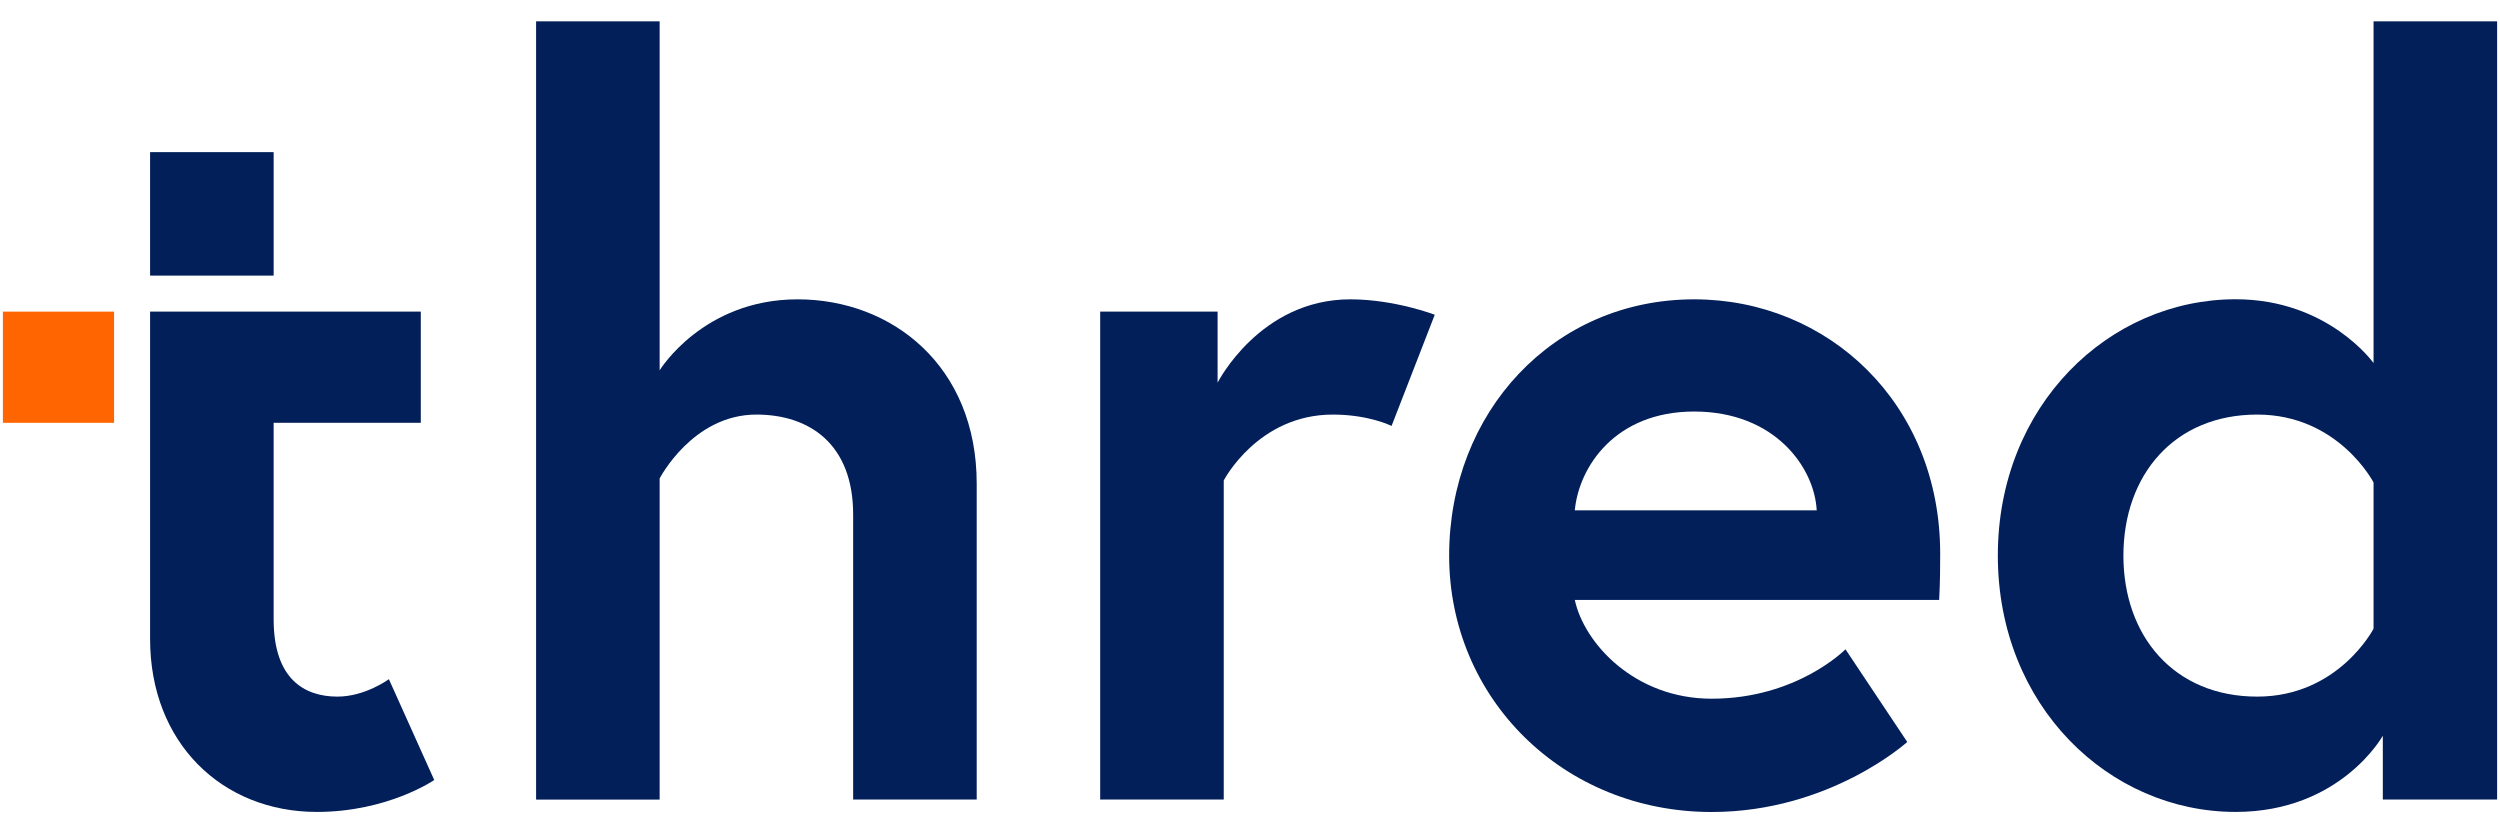 <svg xmlns="http://www.w3.org/2000/svg" xmlns:xlink="http://www.w3.org/1999/xlink" width="180" zoomAndPan="magnify" viewBox="0 0 135 45" height="60" preserveAspectRatio="xMidYMid meet" version="1.2"><defs><clipPath id="ccc1a54030"><path d="M 8 16 L 24 16 L 24 43.902 L 8 43.902 Z M 8 16 "/></clipPath><clipPath id="6df482c9c0"><path d="M 28 1.152 L 53 1.152 L 53 43.902 L 28 43.902 Z M 28 1.152 "/></clipPath><clipPath id="f4b1de10e9"><path d="M 59 16 L 78 16 L 78 43.902 L 59 43.902 Z M 59 16 "/></clipPath><clipPath id="6b587c46de"><path d="M 78 16 L 105 16 L 105 43.902 L 78 43.902 Z M 78 16 "/></clipPath><clipPath id="c9a72925b8"><path d="M 107 1.152 L 135 1.152 L 135 43.902 L 107 43.902 Z M 107 1.152 "/></clipPath></defs><g id="94a4eb8b44"><g clip-rule="nonzero" clip-path="url(#ccc1a54030)"><path style=" stroke:none;fill-rule:nonzero;fill:#021f59;fill-opacity:1;" d="M 14.777 16.828 L 22.723 16.828 L 22.723 22.832 L 14.777 22.832 L 14.777 33.449 C 14.777 36.676 16.445 37.617 18.223 37.617 C 19.723 37.617 21 36.676 21 36.676 L 23.449 42.121 C 23.449 42.121 20.945 43.844 17.109 43.844 C 11.996 43.844 8.105 40.121 8.105 34.508 L 8.105 16.828 "/></g><g clip-rule="nonzero" clip-path="url(#6df482c9c0)"><path style=" stroke:none;fill-rule:nonzero;fill:#021f59;fill-opacity:1;" d="M 52.742 26.113 L 52.742 43.176 L 46.07 43.176 L 46.07 27.781 C 46.07 24 43.734 22.387 40.844 22.387 C 37.398 22.387 35.621 25.836 35.621 25.836 L 35.621 43.18 L 28.949 43.18 L 28.949 1.152 L 35.621 1.152 L 35.621 19.996 C 35.621 19.996 37.957 16.164 43.07 16.164 C 48.184 16.164 52.742 19.773 52.742 26.113 Z M 52.742 26.113 "/></g><g clip-rule="nonzero" clip-path="url(#f4b1de10e9)"><path style=" stroke:none;fill-rule:nonzero;fill:#021f59;fill-opacity:1;" d="M 77.477 16.996 L 75.145 23 C 75.145 23 73.922 22.387 71.977 22.387 C 67.918 22.387 66.082 25.945 66.082 25.945 L 66.082 43.176 L 59.41 43.176 L 59.41 16.828 L 65.75 16.828 L 65.75 20.664 C 65.75 20.664 68.027 16.164 72.918 16.164 C 75.309 16.164 77.477 16.996 77.477 16.996 Z M 77.477 16.996 "/></g><g clip-rule="nonzero" clip-path="url(#6b587c46de)"><path style=" stroke:none;fill-rule:nonzero;fill:#021f59;fill-opacity:1;" d="M 104.77 29.891 C 104.77 30.395 104.77 31.395 104.715 32.395 L 85.039 32.395 C 85.539 34.727 88.262 37.73 92.43 37.73 C 97.043 37.73 99.656 35.062 99.656 35.062 L 102.992 40.066 C 102.992 40.066 98.82 43.848 92.43 43.848 C 84.426 43.848 78.254 37.73 78.254 30.004 C 78.254 22.277 83.867 16.164 91.484 16.164 C 98.711 16.164 104.77 21.777 104.77 29.891 Z M 98.102 27.559 C 97.988 25.277 95.875 22.223 91.484 22.223 C 87.207 22.223 85.258 25.223 85.039 27.559 Z M 98.102 27.559 "/></g><g clip-rule="nonzero" clip-path="url(#c9a72925b8)"><path style=" stroke:none;fill-rule:nonzero;fill:#021f59;fill-opacity:1;" d="M 134.844 43.176 L 128.672 43.176 L 128.672 39.73 C 128.672 39.73 126.395 43.844 120.723 43.844 C 113.887 43.844 107.883 38.117 107.883 30 C 107.883 21.887 113.887 16.16 120.723 16.16 C 125.727 16.16 128.172 19.605 128.172 19.605 L 128.172 1.152 L 134.844 1.152 Z M 128.172 26.055 C 128.172 26.055 126.281 22.387 121.891 22.387 C 117.391 22.387 114.664 25.668 114.664 30.004 C 114.664 34.34 117.391 37.617 121.891 37.617 C 126.281 37.617 128.172 33.949 128.172 33.949 Z M 128.172 26.055 "/></g><path style=" stroke:none;fill-rule:nonzero;fill:#ff6500;fill-opacity:1;" d="M 0.156 16.828 L 6.16 16.828 L 6.16 22.832 L 0.156 22.832 Z M 0.156 16.828 "/><path style=" stroke:none;fill-rule:nonzero;fill:#021f59;fill-opacity:1;" d="M 8.105 8.215 L 14.777 8.215 L 14.777 14.883 L 8.105 14.883 Z M 8.105 8.215 "/></g></svg>